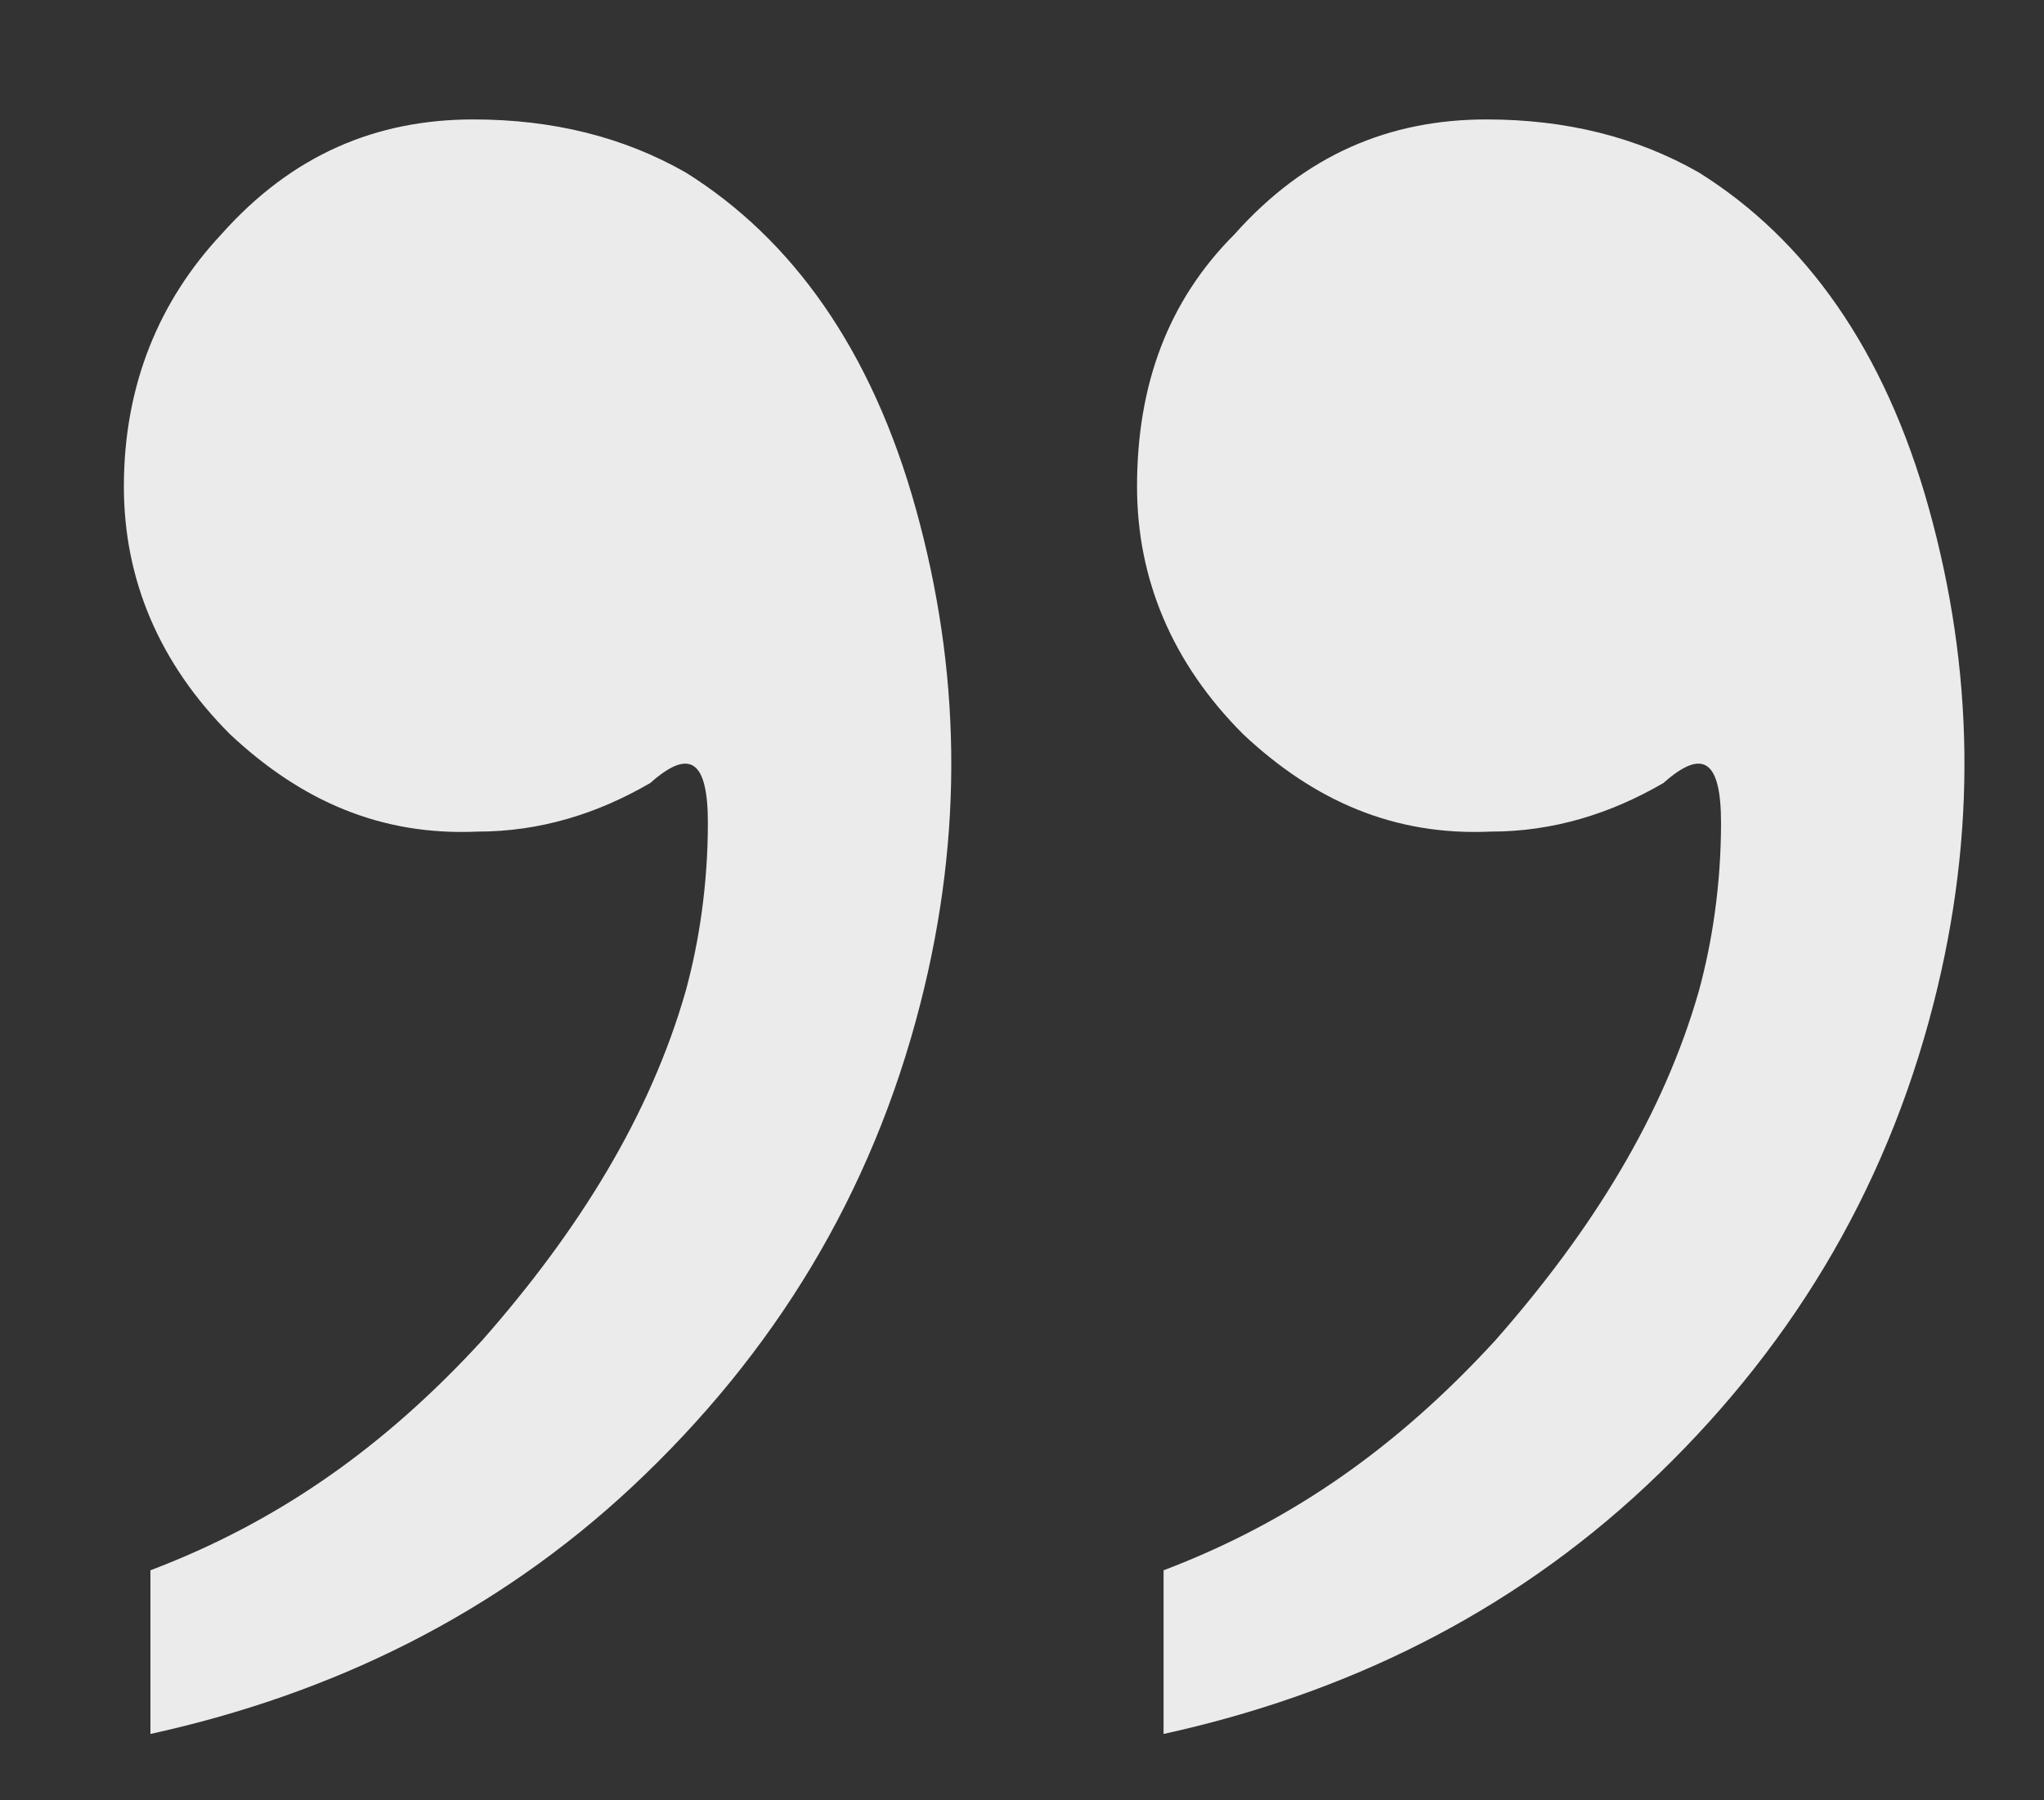 <svg xmlns="http://www.w3.org/2000/svg" xmlns:xlink="http://www.w3.org/1999/xlink" id="Capa_1" x="0px" y="0px" viewBox="0 0 46.2 40.7" style="enable-background:new 0 0 46.2 40.7;" xml:space="preserve"><rect x="0" y="0" width="46.2" height="40.7" fill="#333333" stroke="none"/><style type="text/css"> .st0{opacity:0.9;} .st1{fill:#FFFFFF;}</style><g class="st0"> <g> <path class="st1" d="M33.6,2.7c1.8,0,3.4,0.4,4.8,1.2c2.4,1.5,4.2,4,5.2,7.6c1,3.6,1.1,7.3,0.1,11.2c-1.1,4.3-3.3,7.9-6.5,10.9 c-3.1,2.9-6.8,4.7-10.9,5.6v-3.7c2.9-1.1,5.3-2.8,7.5-5.2c2.2-2.5,3.8-5.1,4.6-7.9c0.3-1.1,0.5-2.4,0.5-3.8c0-1.4-0.4-1.7-1.3-0.9 c-1.2,0.7-2.5,1.1-3.9,1.1c-2.2,0.1-4-0.7-5.6-2.2c-1.6-1.6-2.4-3.5-2.4-5.6c0-2.3,0.7-4.2,2.2-5.7C29.5,3.5,31.4,2.7,33.6,2.7z M10.7,2.7c1.8,0,3.4,0.4,4.8,1.2c2.4,1.5,4.2,4,5.2,7.6c1,3.6,1.1,7.3,0.1,11.2c-1.1,4.3-3.3,7.9-6.5,10.9 c-3.1,2.9-6.8,4.7-10.9,5.6v-3.7c2.9-1.1,5.3-2.8,7.5-5.2c2.2-2.5,3.8-5.1,4.6-7.9c0.3-1.1,0.5-2.4,0.5-3.8c0-1.4-0.4-1.7-1.3-0.9 c-1.2,0.7-2.5,1.1-3.9,1.1c-2.2,0.1-4-0.7-5.6-2.2c-1.6-1.6-2.4-3.5-2.4-5.6c0-2.3,0.8-4.2,2.2-5.7C6.6,3.5,8.5,2.7,10.7,2.7z"></path> </g></g></svg>